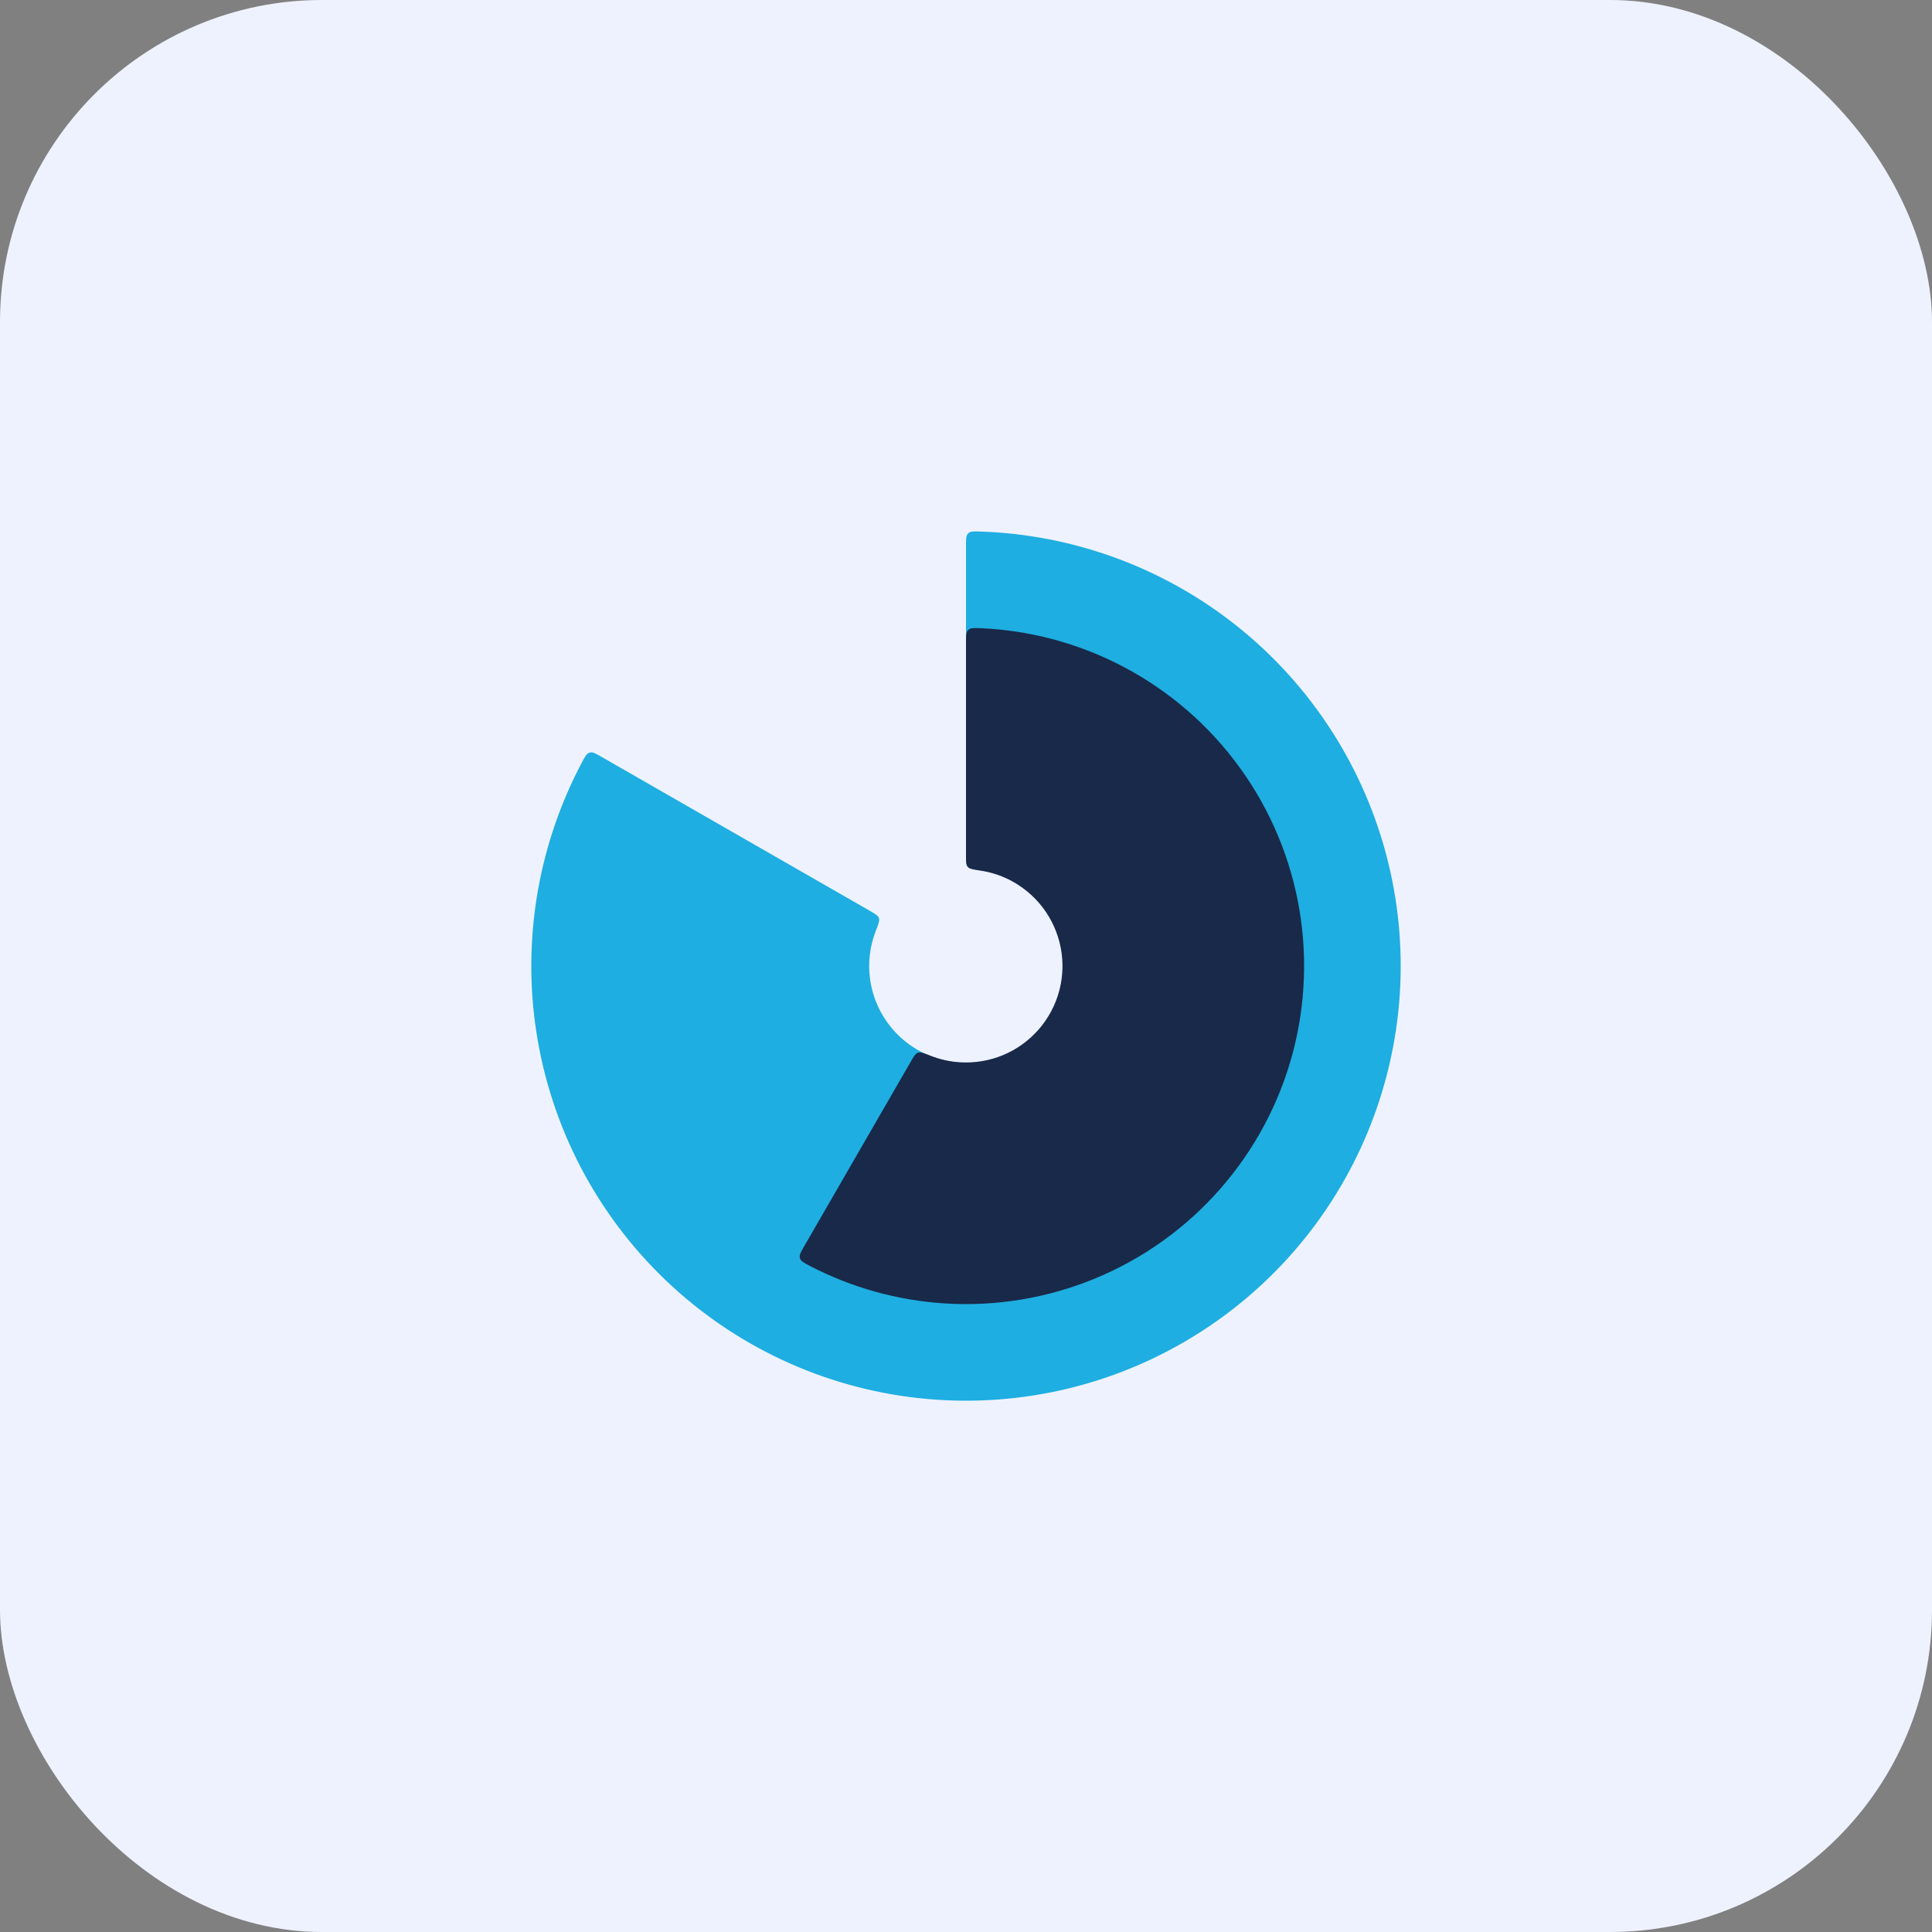 <svg width="40" height="40" viewBox="0 0 40 40" fill="none" xmlns="http://www.w3.org/2000/svg">
<rect x="0" y="0" width="40" height="40" fill="#808080" stroke="none"/>
<rect width="40" height="40" rx="6.667" fill="#EEF2FF"/>
<path d="M20 11.3C20 11.158 20 11.086 20.046 11.042C20.091 10.998 20.161 11 20.3 11.005C22.174 11.068 23.985 11.714 25.477 12.858C27.048 14.063 28.178 15.753 28.692 17.665C29.206 19.577 29.074 21.606 28.318 23.436C27.562 25.266 26.224 26.796 24.51 27.788C22.797 28.781 20.803 29.18 18.84 28.925C16.876 28.67 15.052 27.774 13.649 26.376C12.246 24.979 11.343 23.158 11.08 21.195C10.83 19.332 11.171 17.439 12.049 15.783C12.114 15.66 12.147 15.599 12.208 15.581C12.269 15.563 12.331 15.599 12.454 15.67L18.001 18.853C18.119 18.921 18.178 18.954 18.197 19.007C18.215 19.059 18.188 19.131 18.132 19.273C18.01 19.587 17.968 19.929 18.013 20.266C18.072 20.703 18.273 21.109 18.585 21.42C18.898 21.731 19.304 21.931 19.742 21.988C20.179 22.044 20.623 21.956 21.004 21.735C21.386 21.514 21.684 21.173 21.852 20.765C22.021 20.358 22.05 19.906 21.936 19.48C21.821 19.054 21.57 18.678 21.22 18.409C20.95 18.202 20.632 18.068 20.299 18.018C20.148 17.995 20.073 17.984 20.036 17.942C20 17.899 20 17.832 20 17.696V11.3Z" fill="#1EAEE1"/>
<path d="M16.65 25.802C16.579 25.926 16.543 25.988 16.561 26.049C16.579 26.11 16.64 26.143 16.763 26.207C17.624 26.656 18.571 26.921 19.542 26.985C20.614 27.055 21.687 26.878 22.679 26.467C23.671 26.056 24.555 25.423 25.263 24.615C25.971 23.808 26.484 22.849 26.762 21.812C27.039 20.775 27.075 19.688 26.866 18.634C26.656 17.581 26.207 16.59 25.553 15.739C24.9 14.887 24.059 14.197 23.096 13.722C22.223 13.291 21.27 13.048 20.3 13.006C20.162 13.001 20.093 12.998 20.046 13.042C20 13.086 20 13.157 20 13.3L20 17.702C20 17.838 20 17.906 20.036 17.948C20.073 17.991 20.148 18.002 20.299 18.025C20.502 18.055 20.699 18.117 20.884 18.208C21.158 18.344 21.398 18.541 21.585 18.784C21.771 19.027 21.899 19.31 21.959 19.61C22.019 19.911 22.009 20.221 21.93 20.517C21.85 20.813 21.704 21.087 21.502 21.317C21.3 21.547 21.048 21.728 20.765 21.846C20.481 21.963 20.175 22.013 19.869 21.993C19.664 21.98 19.462 21.935 19.271 21.86C19.129 21.804 19.058 21.776 19.006 21.795C18.953 21.813 18.919 21.872 18.851 21.99L16.65 25.802Z" fill="#192949"/>
</svg>
